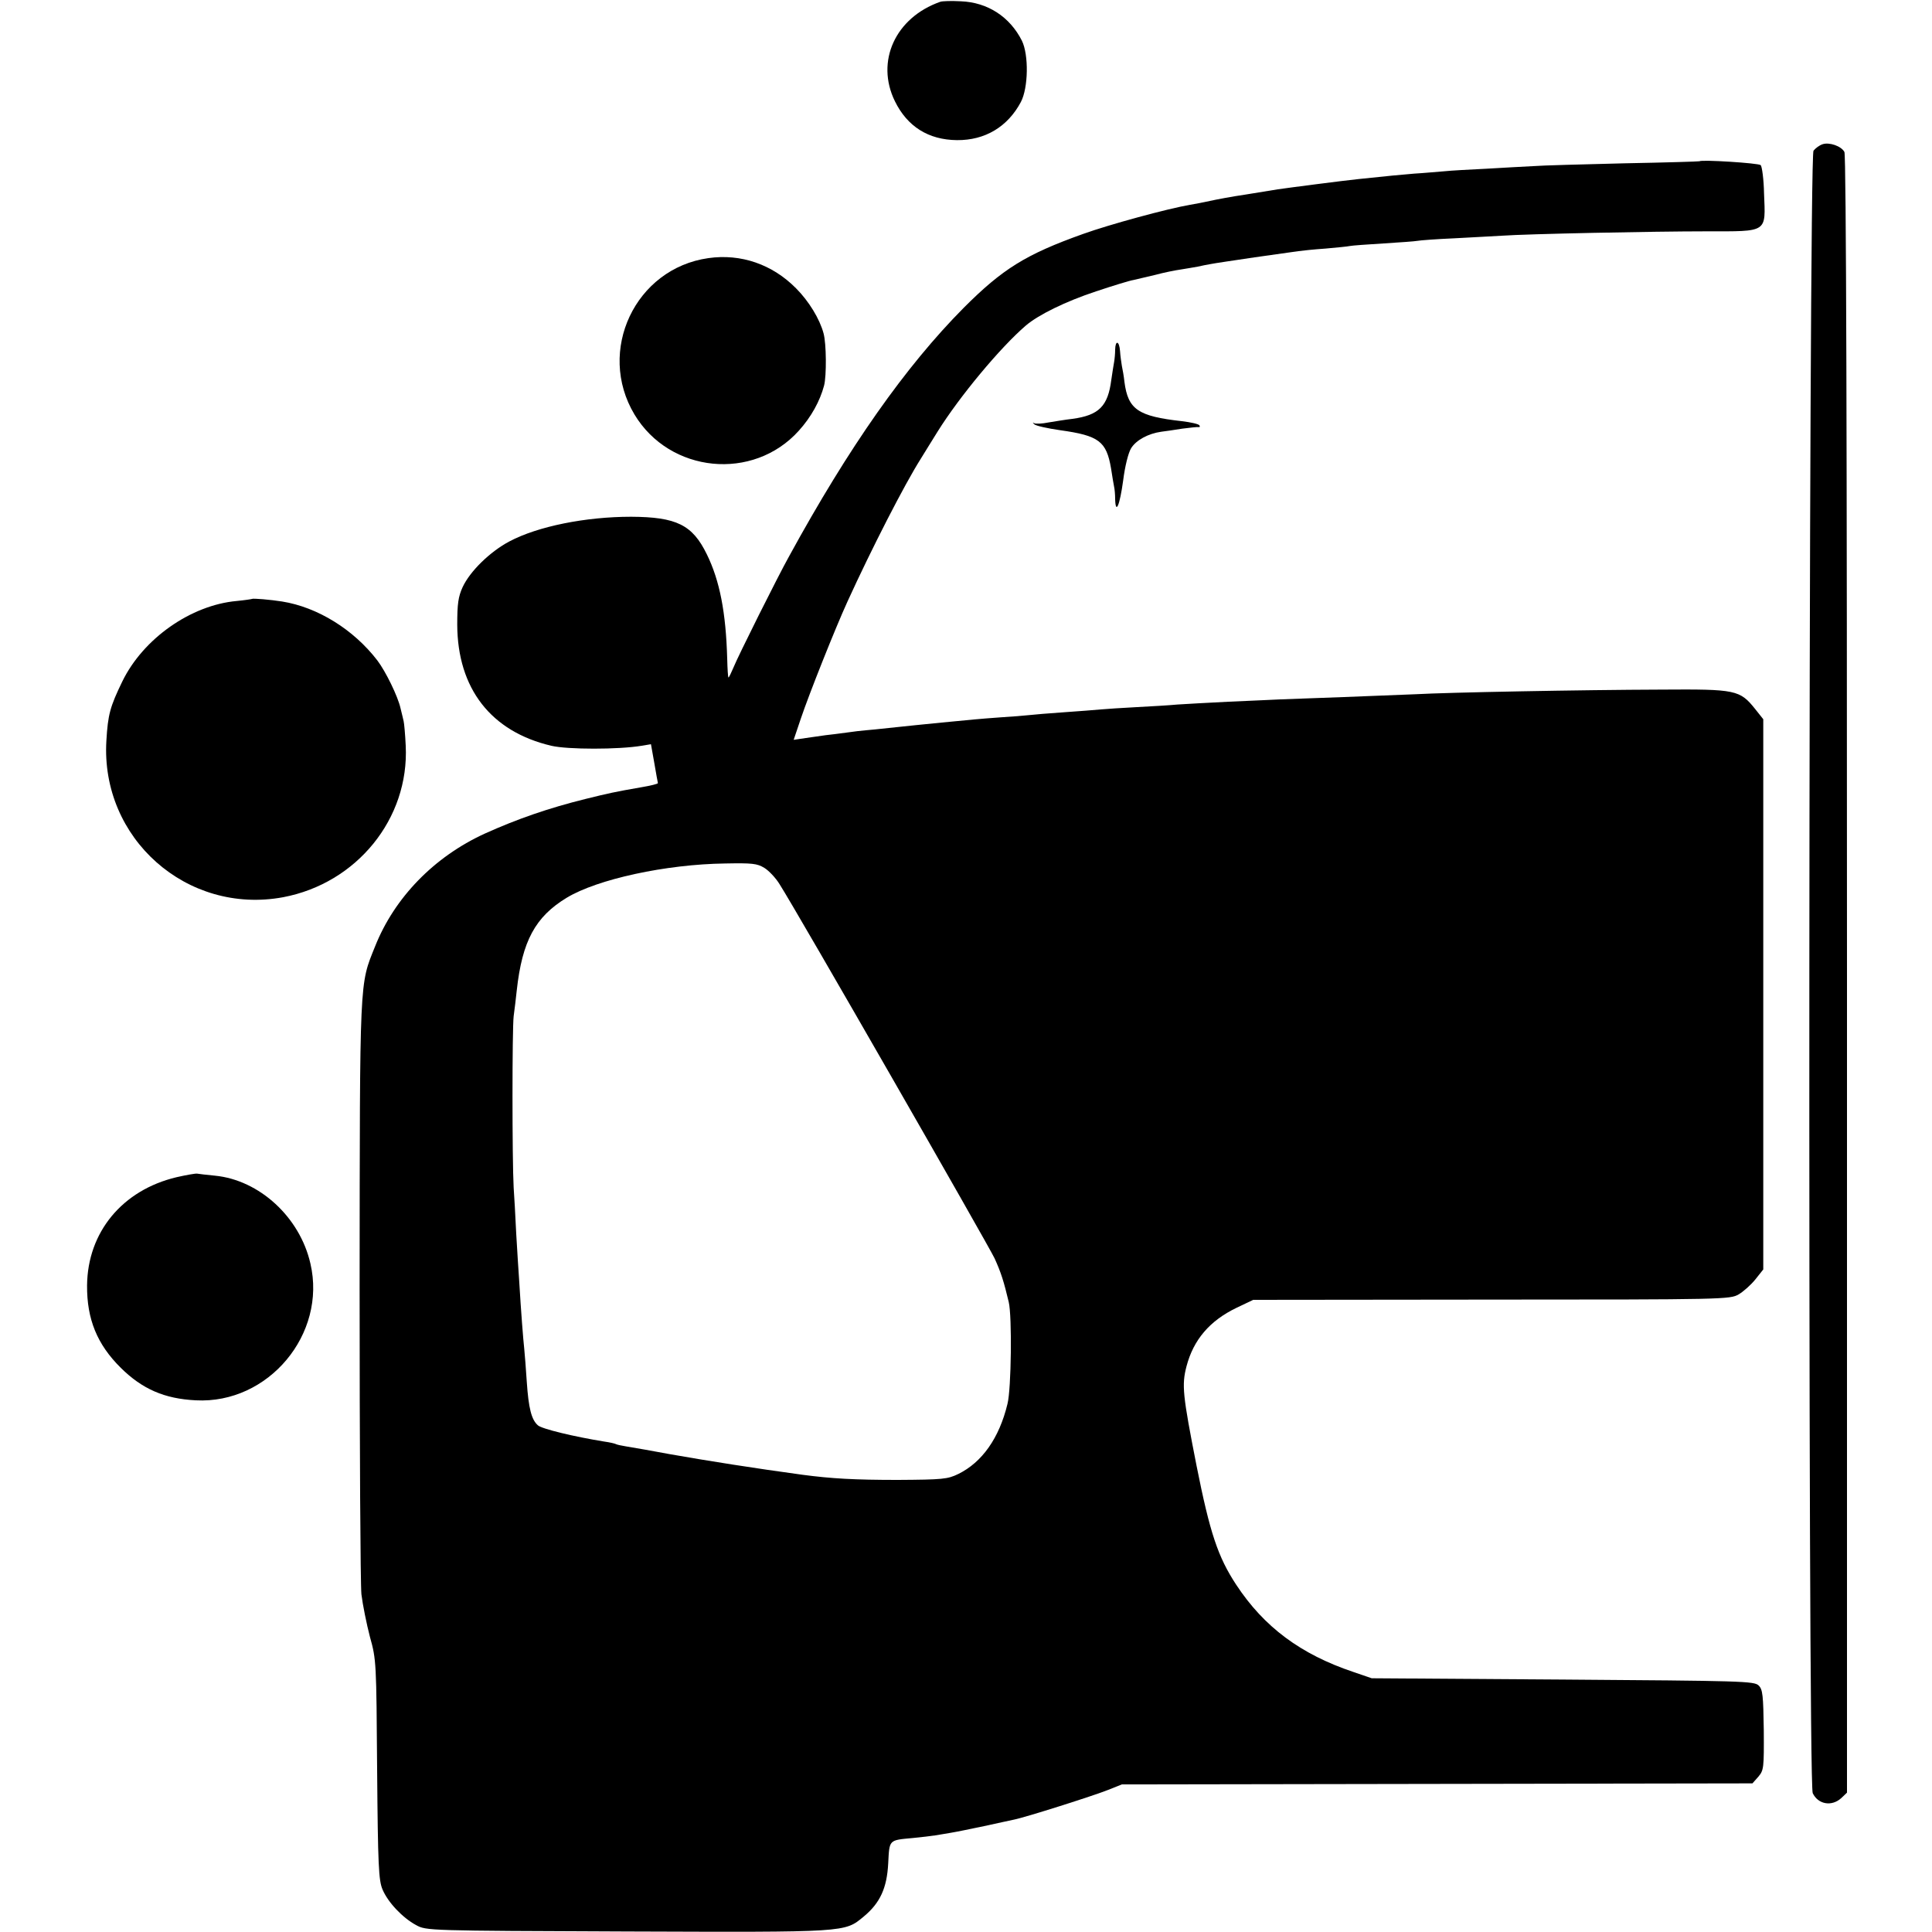 <?xml version="1.0" standalone="no"?>
<!DOCTYPE svg PUBLIC "-//W3C//DTD SVG 20010904//EN"
 "http://www.w3.org/TR/2001/REC-SVG-20010904/DTD/svg10.dtd">
<svg version="1.0" xmlns="http://www.w3.org/2000/svg"
 width="750pt" height="750pt" viewBox="0 0 750 750"
 preserveAspectRatio="xMidYMid meet">
<g transform="translate(0,750) scale(0.1,-0.1)"
fill="#000000" stroke="none">
<path d="M3650 7493 c-174 -61 -252 -231 -176 -386 48 -98 130 -150 241 -151
109 -1 197 52 248 148 29 55 31 183 4 238 -47 93 -133 149 -237 153 -36 2 -72
1 -80 -2z"/>
<path d="M7075 6940 c-12 -4 -27 -15 -35 -25 -19 -23 -23 -6335 -3 -6376 21
-44 74 -53 111 -19 l22 21 0 3175 c0 2052 -3 3182 -10 3194 -12 23 -59 39 -85
30z"/>
<path d="M6597 6874 c-1 -1 -132 -5 -292 -8 -159 -4 -319 -8 -355 -11 -36 -2
-117 -6 -180 -10 -63 -3 -137 -7 -165 -10 -27 -2 -79 -7 -115 -9 -59 -5 -92
-8 -215 -21 -51 -5 -282 -35 -315 -40 -14 -2 -69 -11 -123 -20 -55 -8 -118
-20 -140 -25 -23 -5 -58 -12 -77 -15 -88 -15 -315 -77 -415 -113 -224 -80
-313 -136 -464 -287 -226 -228 -445 -539 -678 -965 -43 -77 -198 -387 -216
-432 -9 -21 -17 -38 -19 -38 -2 0 -4 33 -5 73 -5 180 -29 303 -79 405 -56 115
-118 145 -294 146 -176 0 -362 -37 -473 -96 -75 -40 -152 -115 -181 -177 -17
-37 -21 -65 -21 -146 1 -248 131 -415 365 -470 64 -15 261 -15 351 0 l36 6 13
-73 c7 -40 13 -75 14 -78 0 -3 -28 -10 -64 -16 -104 -18 -130 -24 -215 -45
-146 -36 -269 -79 -393 -135 -197 -90 -351 -249 -426 -438 -61 -152 -59 -108
-60 -1326 0 -613 3 -1148 7 -1189 5 -41 20 -115 33 -165 25 -89 25 -99 28
-516 3 -374 6 -430 21 -465 21 -50 78 -110 130 -138 40 -22 42 -22 819 -25
858 -3 844 -4 919 58 64 53 90 111 95 206 5 94 1 90 97 99 33 3 71 8 85 10 14
2 41 7 60 10 19 3 78 15 130 26 52 11 104 23 115 25 43 8 313 94 365 115 l55
22 1224 2 1224 2 23 26 c21 25 22 34 21 181 -2 134 -4 158 -20 173 -17 17 -65
18 -760 23 l-742 5 -70 24 c-206 69 -348 175 -456 339 -71 108 -102 201 -154
462 -54 275 -58 313 -39 386 27 103 90 177 194 227 l65 31 925 1 c904 0 926 1
959 20 19 11 48 37 65 58 l31 39 0 1068 0 1068 -31 39 c-60 75 -75 78 -364 76
-310 -1 -832 -11 -955 -18 -49 -2 -175 -7 -280 -11 -104 -4 -215 -8 -245 -9
-30 -1 -120 -6 -200 -9 -80 -4 -170 -9 -200 -11 -30 -3 -101 -7 -157 -10 -56
-3 -119 -7 -140 -9 -21 -2 -85 -7 -143 -11 -58 -4 -118 -9 -135 -11 -16 -2
-68 -6 -115 -9 -83 -6 -100 -8 -225 -20 -33 -3 -78 -8 -100 -10 -22 -2 -69 -7
-105 -11 -36 -4 -76 -8 -90 -9 -14 -1 -47 -5 -75 -9 -27 -4 -63 -8 -80 -10
-16 -2 -51 -7 -77 -11 l-47 -7 28 83 c32 95 133 349 181 454 95 208 221 454
285 555 12 19 41 67 65 105 85 136 243 326 342 411 49 42 155 94 273 133 66
22 131 42 145 44 14 3 52 12 85 20 33 9 78 18 100 21 22 4 51 8 65 11 14 3 36
8 50 10 14 3 90 14 170 26 80 11 156 22 170 24 14 2 61 7 105 10 44 4 87 8 95
10 9 2 67 6 130 10 63 4 122 8 132 10 9 2 75 7 145 10 70 4 153 8 183 10 97 7
589 17 793 17 242 0 231 -7 225 147 -1 55 -8 105 -13 110 -8 8 -230 22 -238
15z m-3630 -2743 c18 -11 45 -40 59 -63 69 -108 810 -1400 835 -1453 25 -55
36 -90 55 -170 13 -55 10 -336 -5 -395 -32 -133 -99 -227 -191 -272 -41 -20
-60 -22 -235 -23 -167 0 -257 5 -370 20 -184 25 -368 54 -515 80 -59 11 -137
25 -169 30 -19 3 -37 7 -40 9 -3 2 -24 7 -46 10 -117 19 -242 49 -257 63 -25
22 -36 66 -43 168 -3 50 -8 108 -10 130 -4 36 -12 137 -20 270 -2 28 -7 106
-11 175 -3 69 -8 150 -10 180 -6 108 -6 616 0 665 4 28 9 73 12 100 21 192 72
286 194 360 119 72 385 130 615 133 105 2 124 0 152 -17z"/>
<path d="M2750 6498 c-284 -40 -435 -360 -287 -607 137 -228 461 -260 638 -63
48 53 82 115 98 175 10 38 9 164 -2 203 -15 56 -57 125 -107 175 -92 93 -214
135 -340 117z"/>
<path d="M4329 6143 c0 -16 -2 -37 -4 -48 -2 -11 -7 -42 -11 -70 -13 -102 -48
-137 -151 -151 -27 -3 -68 -10 -93 -14 -24 -5 -49 -6 -55 -3 -7 4 -7 3 0 -4 6
-6 51 -16 100 -23 151 -21 180 -43 198 -148 5 -31 10 -64 12 -72 2 -8 4 -30 4
-48 2 -62 18 -23 31 72 7 56 20 108 31 126 20 32 67 57 117 64 15 2 52 7 82
12 30 4 59 7 63 6 5 -1 6 2 3 7 -3 5 -34 12 -68 16 -170 19 -209 45 -223 153
-2 20 -7 48 -10 62 -2 13 -6 39 -7 57 -3 40 -18 44 -19 6z"/>
<path d="M978 5175 c-2 -1 -28 -5 -59 -8 -178 -16 -363 -146 -444 -312 -48
-99 -56 -129 -62 -230 -23 -380 313 -677 686 -608 286 54 490 305 476 588 -2
44 -6 87 -8 95 -2 8 -7 31 -12 50 -10 46 -58 144 -90 186 -92 120 -232 207
-370 229 -44 7 -113 13 -117 10z"/>
<path d="M685 2930 c-210 -50 -345 -213 -347 -420 -1 -131 39 -229 131 -320
83 -82 169 -120 291 -126 282 -15 509 257 445 531 -41 180 -198 324 -370 341
-33 3 -64 7 -70 8 -5 1 -41 -5 -80 -14z"/>
</g>
</svg>
